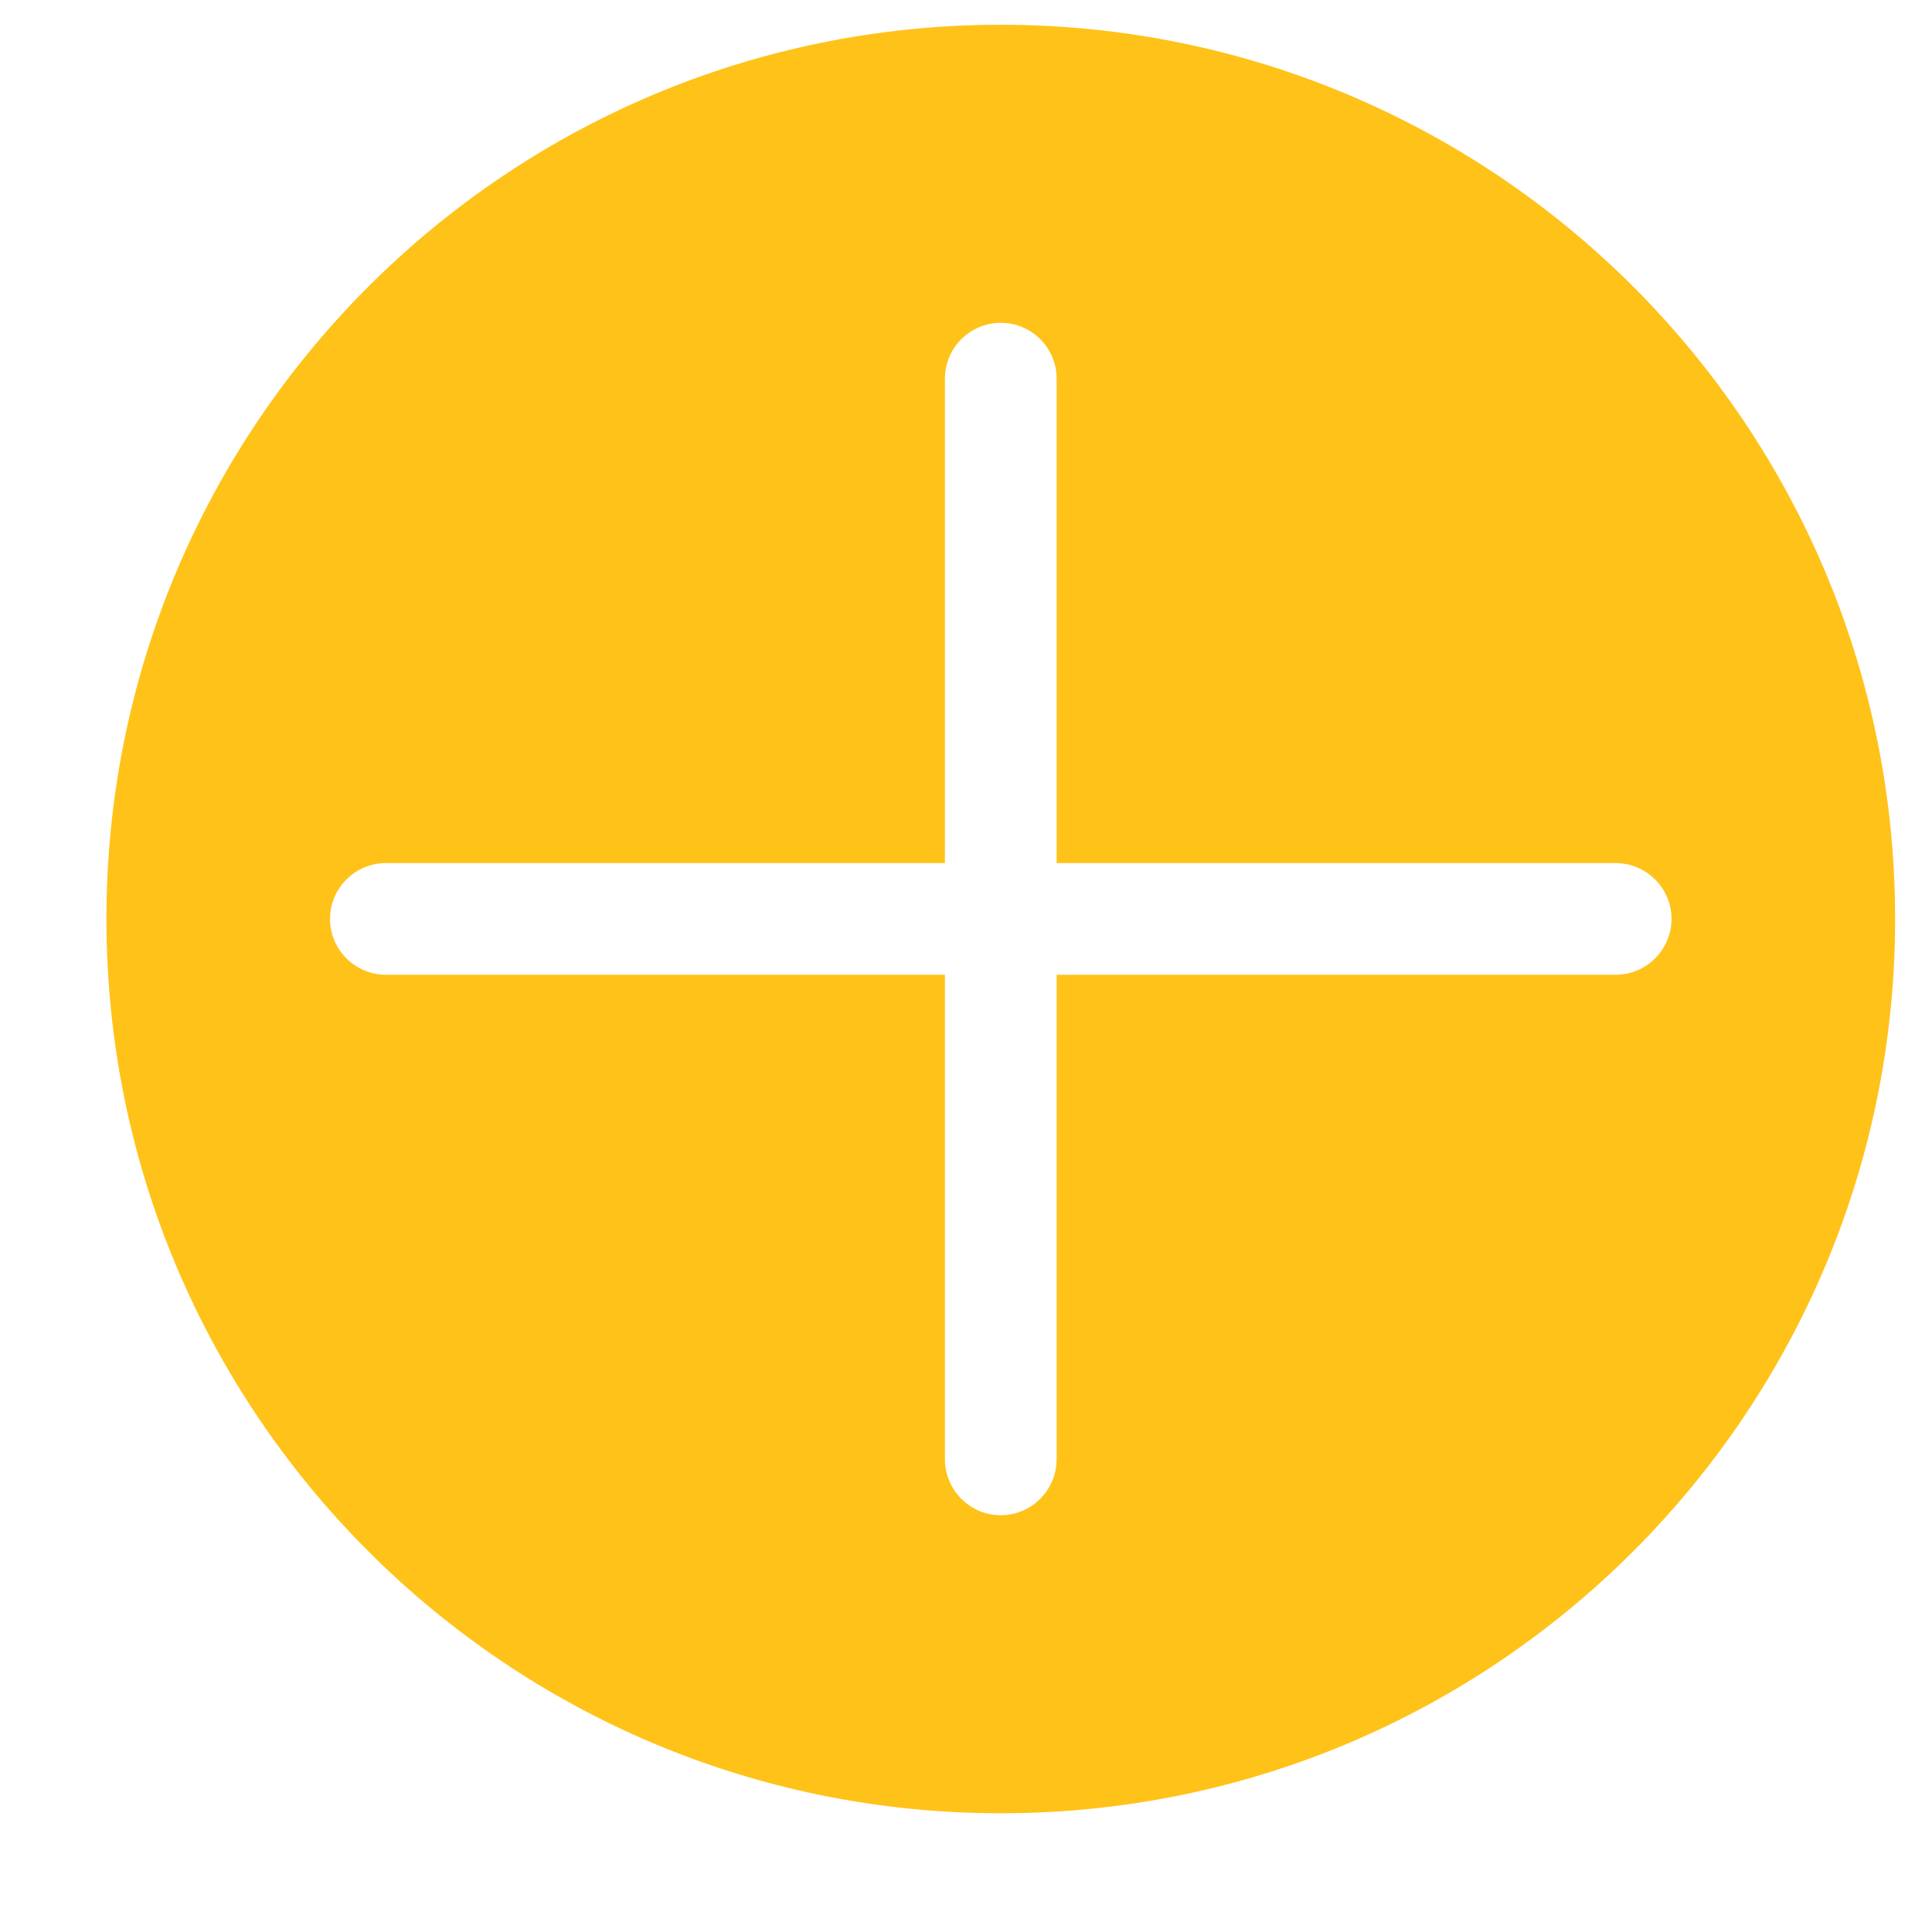 <svg width="11" height="11" viewBox="0 0 11 11" fill="none" xmlns="http://www.w3.org/2000/svg">
<path fill-rule="evenodd" clip-rule="evenodd" d="M9.198 5.55H6.016V8.308C6.016 8.483 5.874 8.627 5.698 8.627C5.522 8.627 5.38 8.483 5.38 8.308V5.55H2.198C2.022 5.55 1.879 5.407 1.879 5.232C1.879 5.057 2.022 4.914 2.198 4.914H5.38V2.156C5.38 1.981 5.522 1.838 5.698 1.838C5.874 1.838 6.016 1.981 6.016 2.156V4.914H9.198C9.374 4.914 9.517 5.057 9.517 5.232C9.517 5.407 9.374 5.55 9.198 5.55ZM5.698 0.141C2.886 0.141 0.606 2.419 0.606 5.232C0.606 8.045 2.886 10.324 5.698 10.324C8.51 10.324 10.79 8.045 10.79 5.232C10.79 2.419 8.51 0.141 5.698 0.141Z" fill="#FFC219"/>
</svg>
